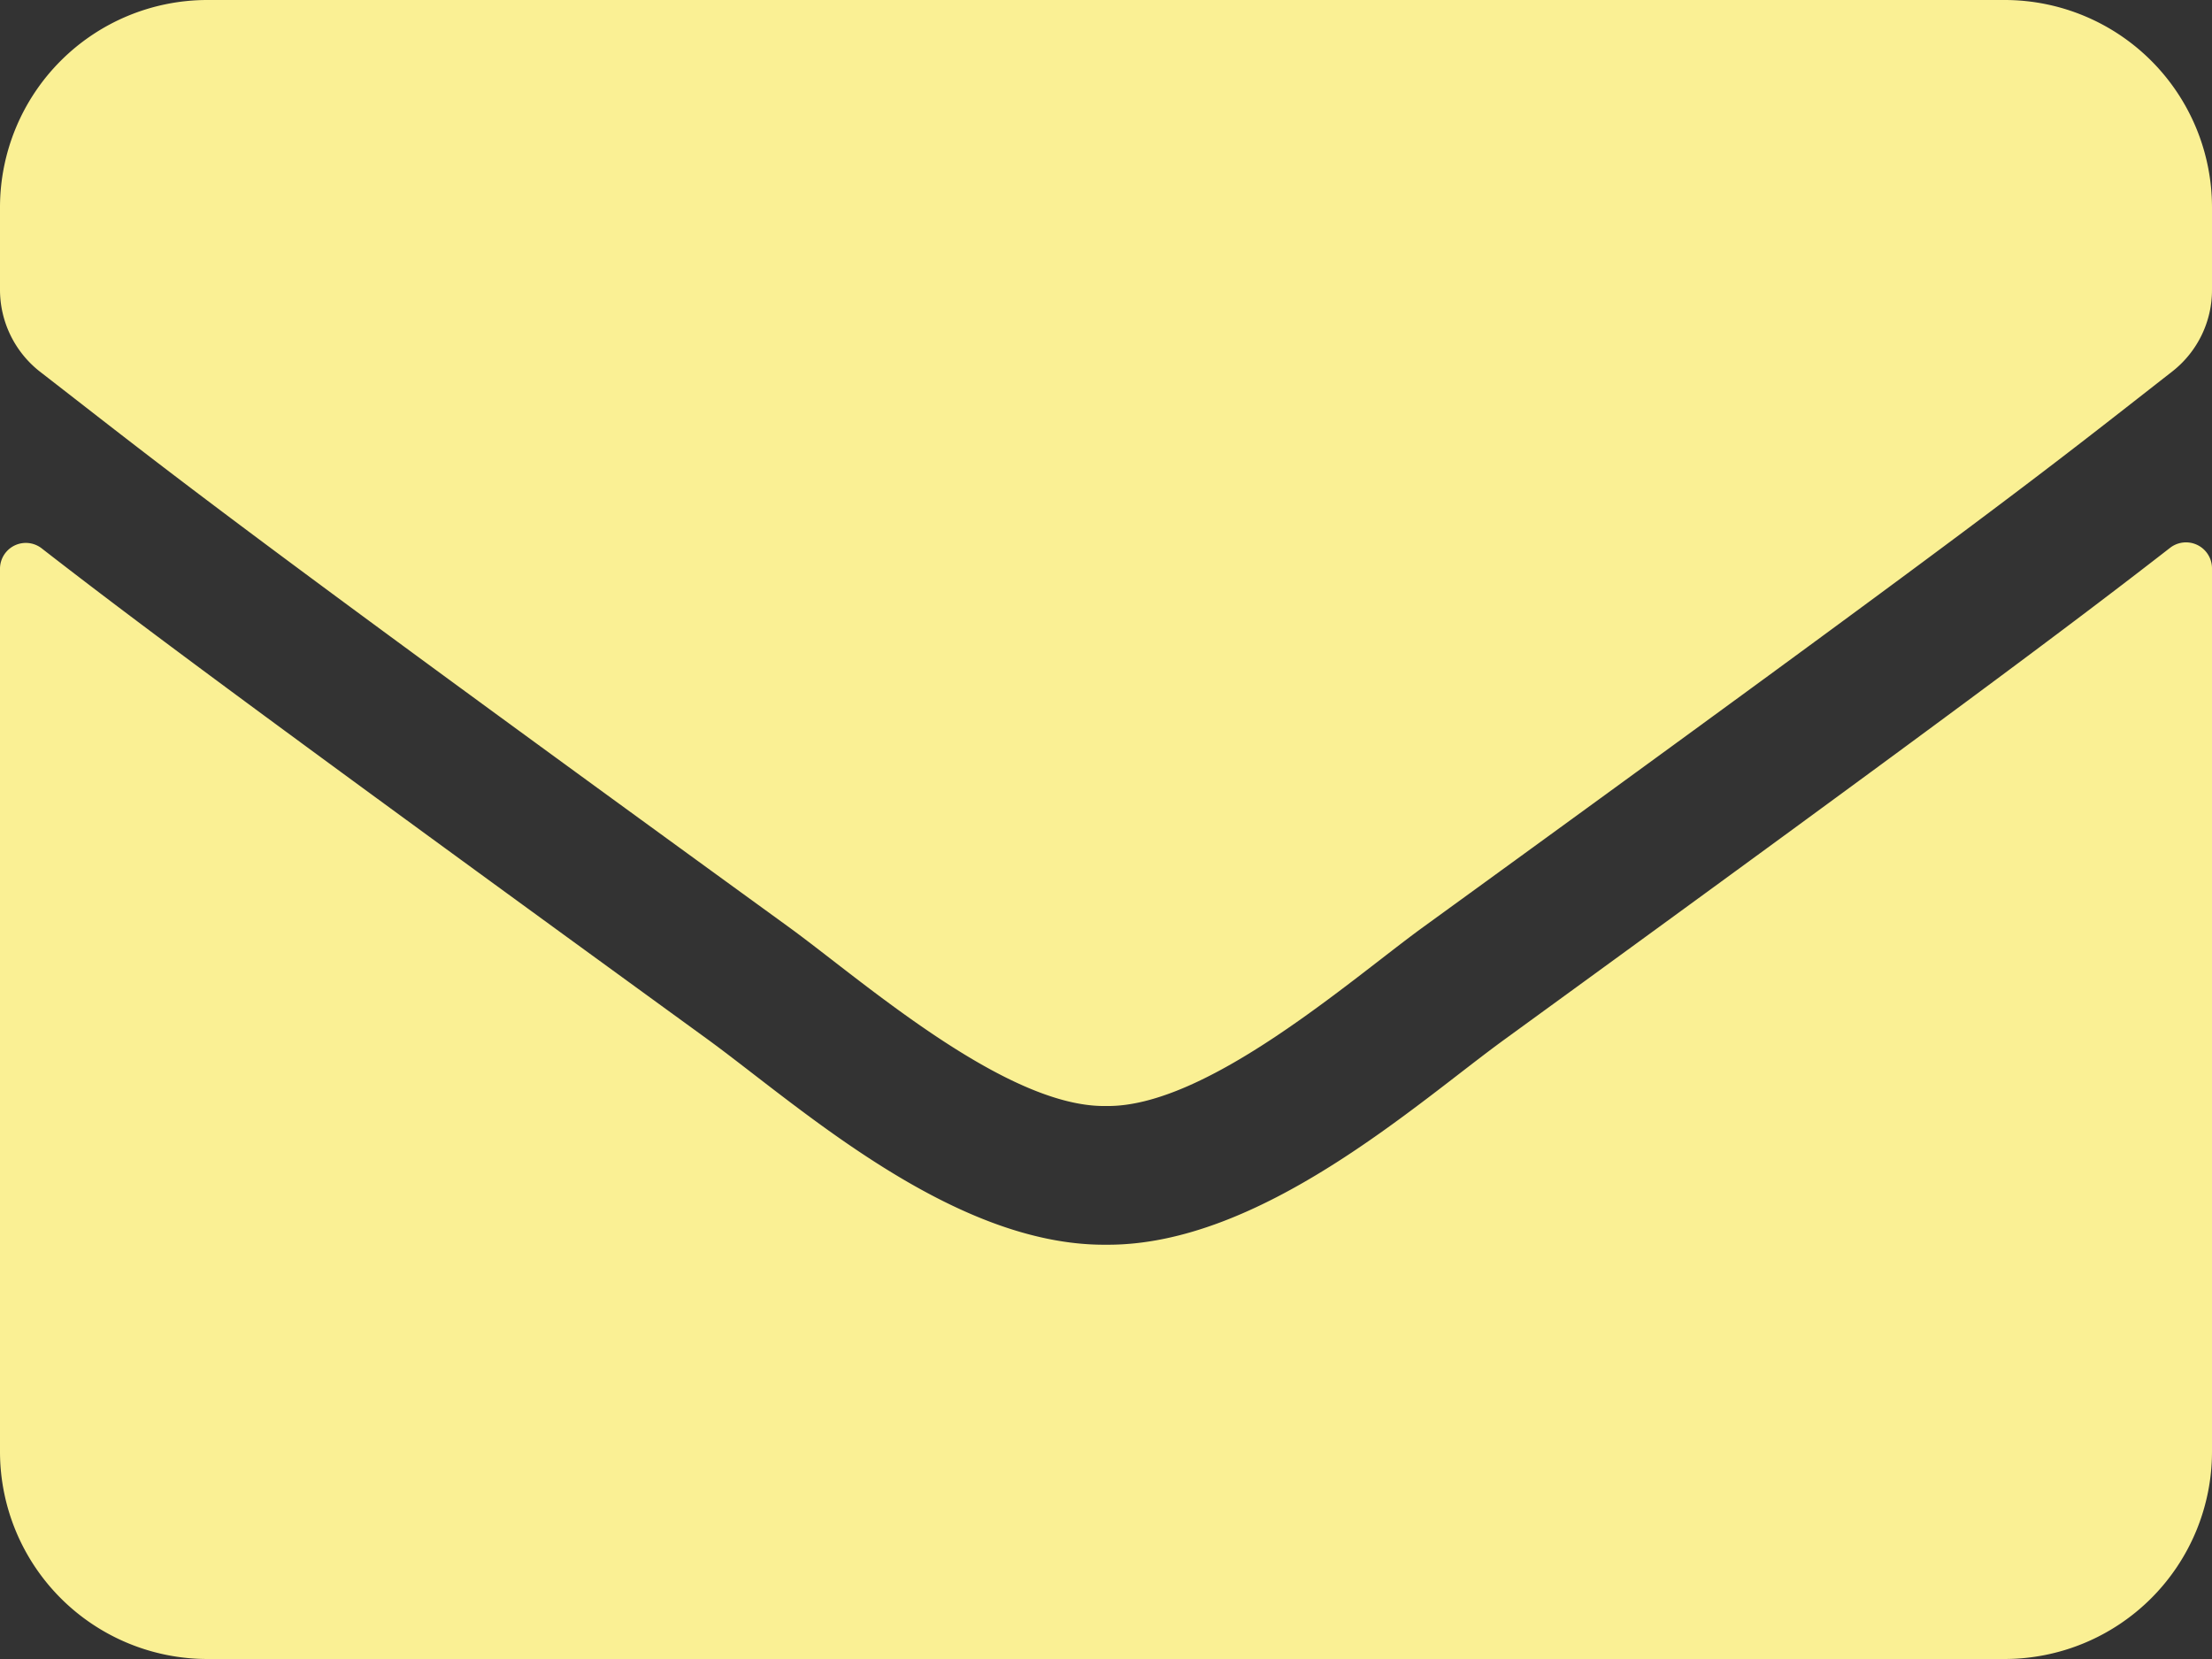 <svg xmlns="http://www.w3.org/2000/svg" width="28" height="21" viewBox="0 0 28 21"><rect x="0" y="0" width="28" height="21" fill="#333333" stroke="none"/><defs><style>.a{fill:#faf094;}</style></defs><path class="a" d="M27.47,70.934a.329.329,0,0,1,.53.257V82.375A2.626,2.626,0,0,1,25.375,85H2.625A2.626,2.626,0,0,1,0,82.375V71.2a.327.327,0,0,1,.53-.257c1.225.952,2.849,2.16,8.427,6.213,1.154.842,3.1,2.614,5.042,2.6,1.952.016,3.938-1.794,5.048-2.6C24.626,73.1,26.245,71.886,27.47,70.934ZM14,78c1.269.022,3.1-1.6,4.014-2.264C25.271,70.47,25.823,70.01,27.5,68.7a1.309,1.309,0,0,0,.5-1.034V66.625A2.626,2.626,0,0,0,25.375,64H2.625A2.626,2.626,0,0,0,0,66.625v1.039A1.317,1.317,0,0,0,.5,68.7C2.177,70,2.729,70.47,9.986,75.736,10.9,76.4,12.731,78.022,14,78Z" transform="translate(0 -64)"/></svg>